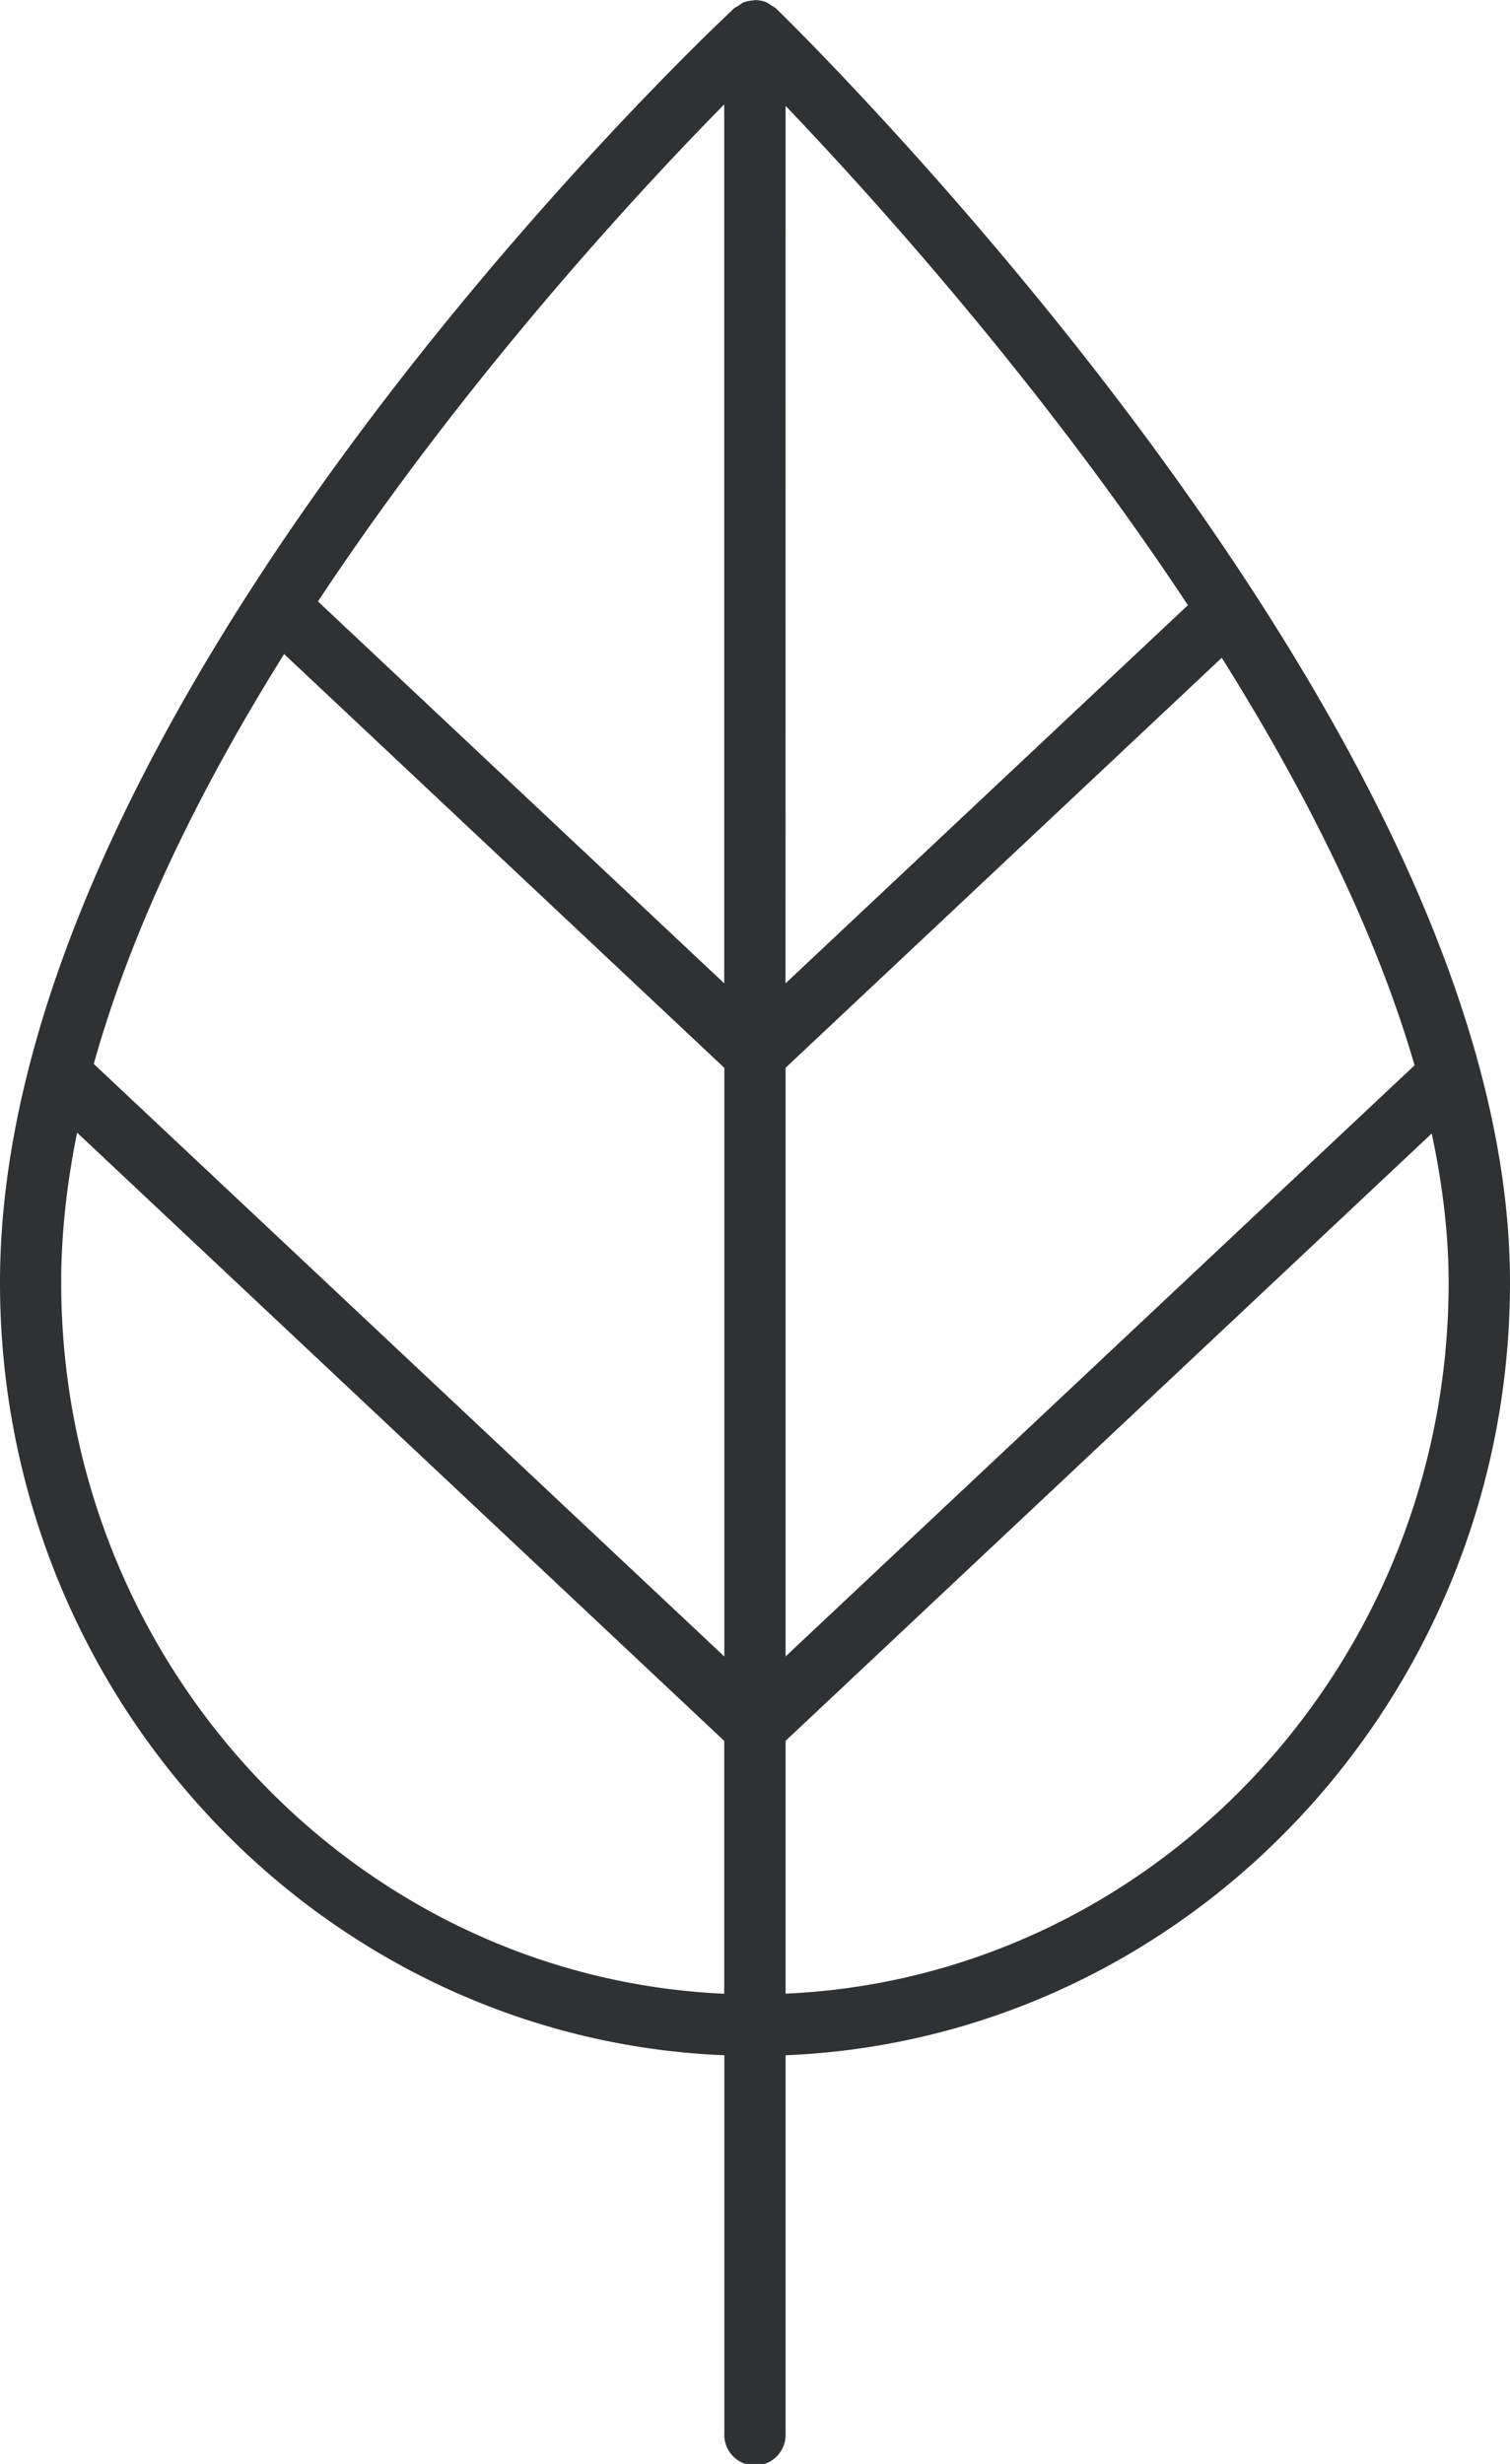<svg xmlns="http://www.w3.org/2000/svg" width="19" height="31" viewBox="0 0 19 31">
    <path fill="#303133" fill-rule="nonzero" d="M9.114 25.858v4.755a.386.386 0 1 0 .771 0v-4.755c5.06-.209 9.115-4.49 9.115-9.724 0-2.962-1.559-6.564-4.634-10.706C12.095 2.37 9.79.13 9.768.11 9.75.091 9.727.083 9.706.069 9.686.057 9.668.042 9.647.03a.374.374 0 0 0-.145-.028L9.5 0c-.009 0-.016.005-.025.006a.397.397 0 0 0-.118.024c-.024.01-.042.026-.063.04-.018.012-.04.02-.056.034C8.86.457 0 8.826 0 16.134c-.002 5.234 4.053 9.516 9.113 9.724zM.77 16.134c0-.619.072-1.25.2-1.884l8.143 7.653v3.181C4.479 24.875.77 20.942.77 16.134zM3.576 8.23l5.538 5.205v7.406L1.18 13.386c.49-1.756 1.373-3.523 2.395-5.157zm14.223 5.173L9.885 20.84v-7.406l5.488-5.158c1.03 1.64 1.925 3.401 2.426 5.126zM9.885 25.083v-3.181l8.13-7.641c.135.635.213 1.264.213 1.874 0 4.807-3.708 8.741-8.343 8.948zm5.062-17.469l-5.063 4.758.001-11.04c1.055 1.104 3.208 3.476 5.062 6.282zM9.113 1.313v11.059L4.001 7.567c1.867-2.824 4.048-5.173 5.112-6.254z"/>
</svg>
